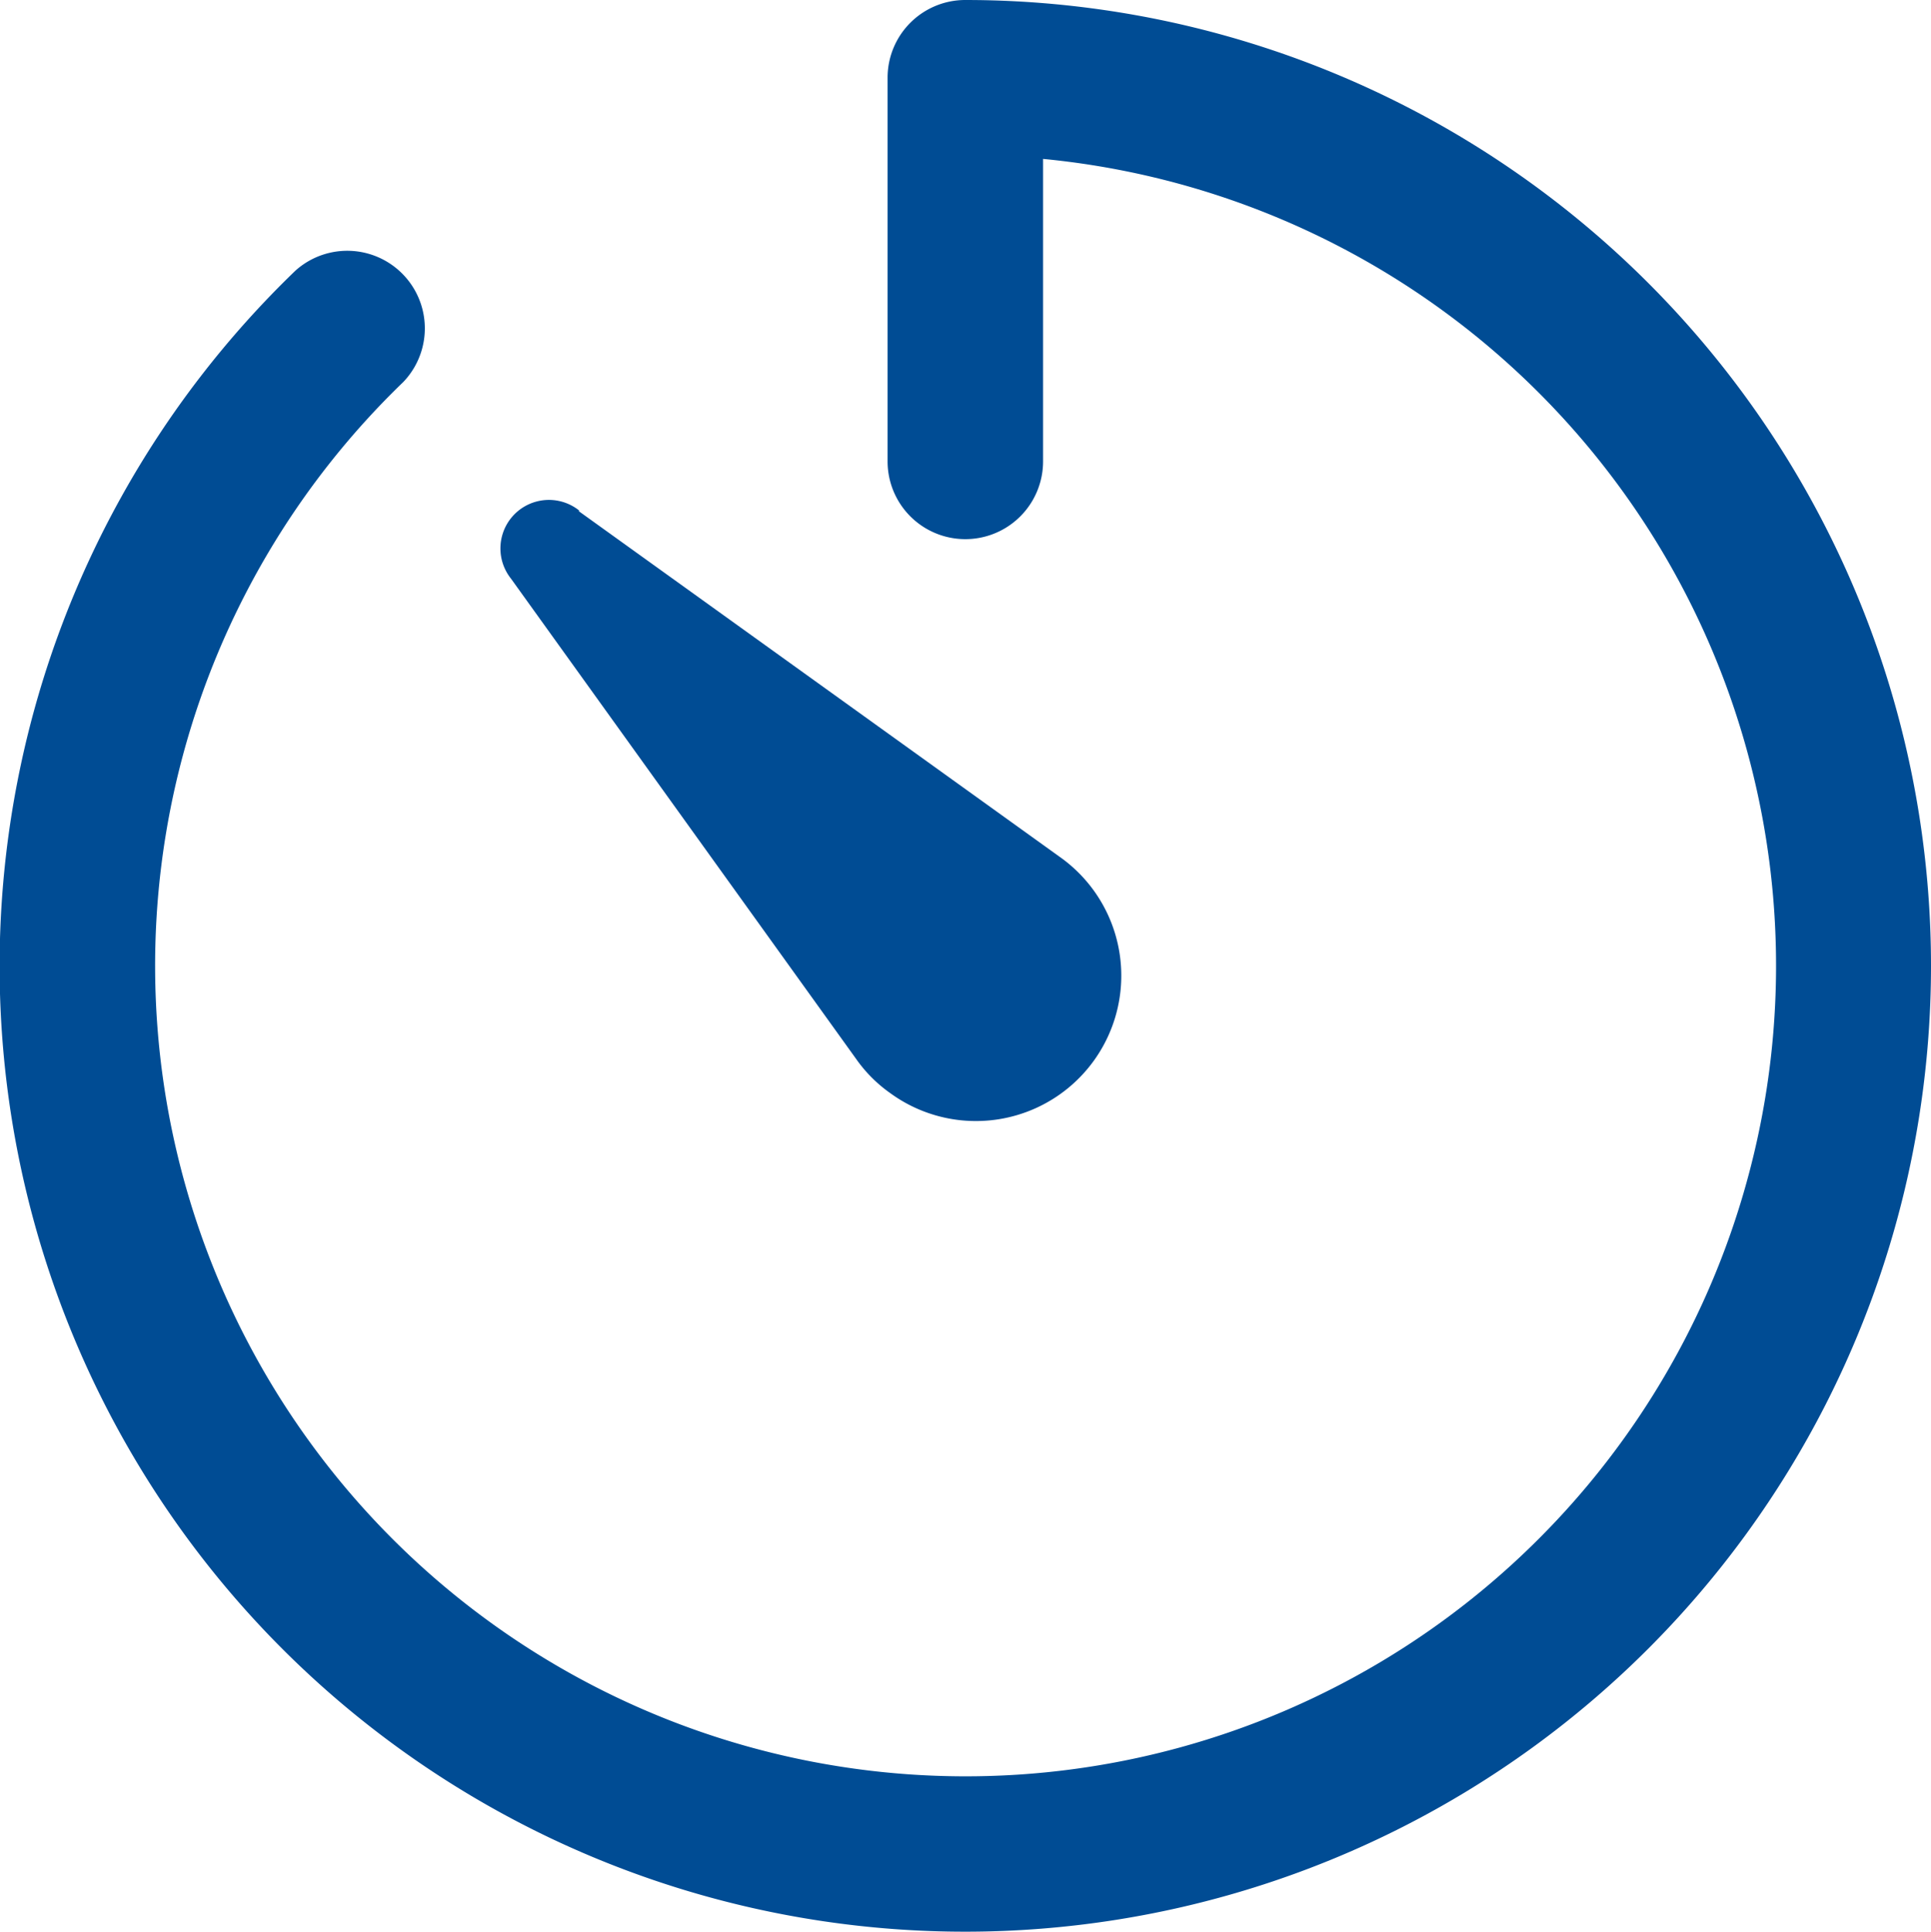 <svg xmlns="http://www.w3.org/2000/svg" width="17.002" height="17.006" viewBox="0 0 17.002 17.006">
  <g id="Icon_ionic-ios-timer" data-name="Icon ionic-ios-timer" transform="translate(-3.938 -3.938)">
    <path id="Path_60124" data-name="Path 60124" d="M12.441,20.944a8.5,8.5,0,0,1-5.9-14.625.683.683,0,0,1,.948.982,7.136,7.136,0,1,0,5.633-1.964V8a.684.684,0,1,1-1.369,0V4.622a.684.684,0,0,1,.684-.684,8.5,8.5,0,0,1,0,17.006Z" transform="translate(0)" fill="#004c94"/>
    <path id="Path_60125" data-name="Path 60125" d="M11.927,11.331l4.23,3.04a1.28,1.28,0,1,1-1.488,2.083,1.236,1.236,0,0,1-.3-.3l-3.04-4.23a.427.427,0,0,1,.6-.6Z" transform="translate(-2.892 -2.892)" fill="#004c94"/>
  </g>
</svg>
